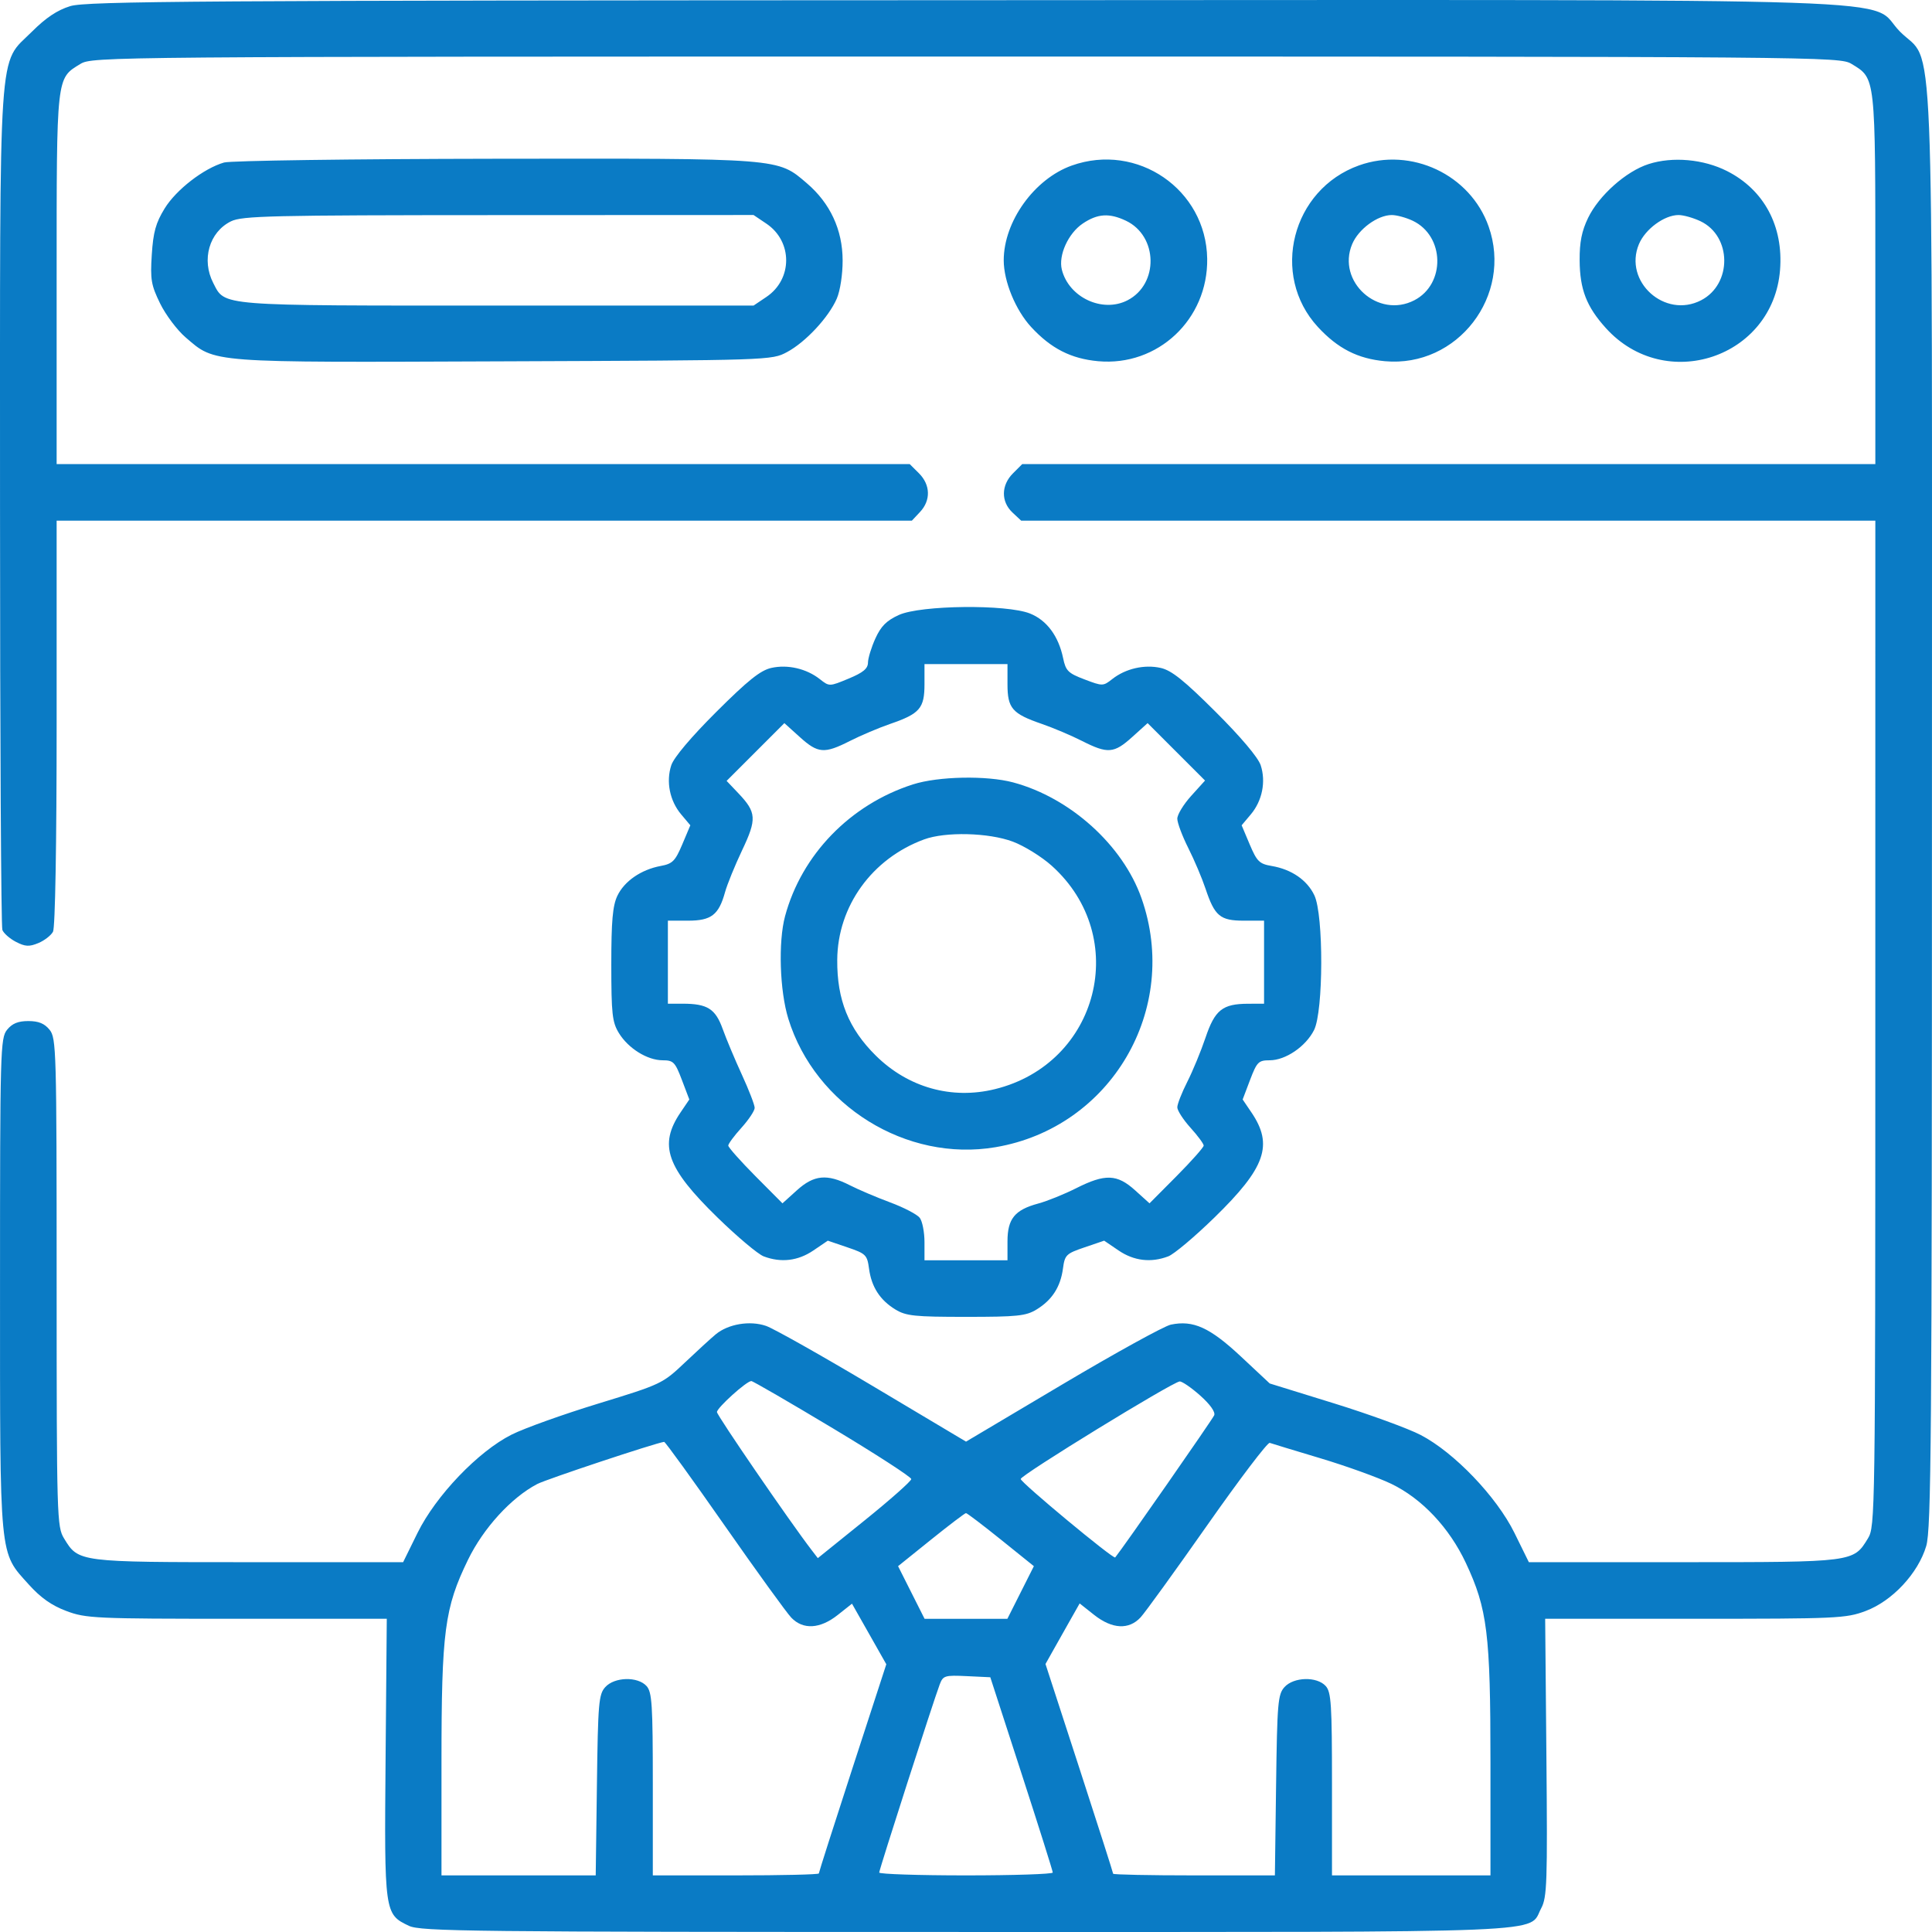 <svg width="76" height="76" viewBox="0 0 76 76" fill="none" xmlns="http://www.w3.org/2000/svg">
<path fill-rule="evenodd" clip-rule="evenodd" d="M2.764 0.241C2.256 0.397 1.805 0.697 1.255 1.247C-0.086 2.589 0.001 1.28 0.001 19.977C0.001 28.977 0.043 36.449 0.093 36.581C0.144 36.714 0.385 36.925 0.628 37.051C0.992 37.239 1.148 37.247 1.506 37.099C1.746 37 2.006 36.798 2.085 36.652C2.171 36.49 2.228 33.24 2.228 28.434V20.482H19.049H35.87L36.192 20.139C36.62 19.683 36.604 19.073 36.151 18.62L35.786 18.256H19.007H2.228V10.975C2.228 2.939 2.21 3.095 3.163 2.515C3.63 2.23 4.18 2.225 37.999 2.225C71.818 2.225 72.369 2.23 72.836 2.515C73.788 3.095 73.771 2.939 73.771 10.975V18.256H56.992H40.212L39.848 18.62C39.38 19.087 39.372 19.732 39.827 20.16L40.171 20.482H56.971H73.771L73.77 40.262C73.77 59.618 73.764 60.052 73.48 60.517C72.908 61.455 72.934 61.452 66.221 61.452H60.141L59.575 60.301C58.871 58.874 57.208 57.137 55.885 56.448C55.395 56.193 53.859 55.633 52.471 55.203L49.948 54.422L48.807 53.355C47.592 52.22 46.937 51.923 46.058 52.108C45.796 52.163 43.876 53.221 41.791 54.459L38.001 56.71L34.34 54.528C32.326 53.328 30.434 52.261 30.135 52.158C29.499 51.939 28.648 52.081 28.155 52.489C27.977 52.636 27.431 53.136 26.941 53.6C26.062 54.432 26.018 54.453 23.54 55.212C22.159 55.634 20.623 56.184 20.126 56.434C18.812 57.094 17.148 58.833 16.424 60.301L15.858 61.452H9.777C3.065 61.452 3.09 61.455 2.519 60.517C2.239 60.059 2.229 59.701 2.228 50.447C2.228 41.293 2.215 40.836 1.95 40.508C1.749 40.26 1.518 40.166 1.114 40.166C0.711 40.166 0.48 40.26 0.279 40.508C0.014 40.836 0.001 41.295 0.001 50.532C0.001 61.452 -0.04 61.028 1.134 62.333C1.602 62.853 2.034 63.157 2.611 63.373C3.383 63.663 3.736 63.679 9.321 63.678H15.215L15.168 69.159C15.116 75.26 15.122 75.299 16.085 75.757C16.551 75.978 18.497 75.999 37.999 75.999C61.648 75.999 60.093 76.063 60.628 75.064C60.856 74.636 60.876 74.053 60.832 69.134L60.783 63.678H66.678C72.263 63.679 72.615 63.663 73.388 63.373C74.437 62.981 75.455 61.891 75.773 60.817C75.97 60.155 75.998 56.576 75.998 31.838C75.998 -0.201 76.113 2.617 74.746 1.249C73.371 -0.126 76.981 -0.004 37.935 0.008C7.759 0.017 3.399 0.046 2.764 0.241ZM8.813 6.393C8.013 6.625 6.931 7.462 6.477 8.2C6.129 8.767 6.028 9.127 5.971 10.015C5.908 10.999 5.945 11.214 6.299 11.939C6.519 12.388 6.971 12.989 7.304 13.274C8.487 14.287 8.131 14.26 19.829 14.214C30.319 14.174 30.357 14.172 30.959 13.85C31.691 13.459 32.601 12.48 32.918 11.745C33.051 11.434 33.149 10.794 33.147 10.24C33.144 9.041 32.658 7.995 31.741 7.21C30.578 6.215 30.774 6.23 19.456 6.245C13.839 6.253 9.07 6.319 8.813 6.393ZM42.159 6.513C40.687 7.038 39.484 8.714 39.484 10.24C39.484 11.067 39.949 12.198 40.563 12.864C41.342 13.709 42.132 14.112 43.2 14.209C45.547 14.421 47.523 12.562 47.488 10.176C47.447 7.453 44.74 5.593 42.159 6.513ZM53.462 6.506C50.817 7.449 49.958 10.818 51.841 12.861C52.623 13.709 53.411 14.112 54.481 14.209C57.334 14.467 59.518 11.629 58.559 8.909C57.839 6.868 55.516 5.773 53.462 6.506ZM64.852 6.454C63.966 6.738 62.9 7.686 62.472 8.57C62.222 9.088 62.134 9.526 62.139 10.238C62.146 11.383 62.408 12.062 63.171 12.906C65.504 15.489 69.745 14.078 70.022 10.625C70.161 8.9 69.394 7.467 67.939 6.73C67.013 6.26 65.794 6.151 64.852 6.454ZM30.148 8.798C31.185 9.496 31.185 10.983 30.148 11.681L29.643 12.021H19.565C8.506 12.021 8.863 12.049 8.39 11.135C7.917 10.22 8.229 9.128 9.085 8.707C9.523 8.491 10.645 8.465 19.609 8.462L29.643 8.458L30.148 8.798ZM44.292 8.683C45.552 9.282 45.591 11.173 44.355 11.812C43.371 12.321 42.045 11.702 41.77 10.606C41.629 10.044 42.021 9.179 42.591 8.795C43.174 8.402 43.635 8.372 44.292 8.683ZM55.572 8.683C56.833 9.282 56.871 11.173 55.636 11.812C54.21 12.55 52.576 11.075 53.19 9.605C53.438 9.012 54.189 8.46 54.75 8.459C54.941 8.459 55.312 8.56 55.572 8.683ZM66.89 8.701C68.128 9.289 68.144 11.177 66.917 11.812C65.491 12.55 63.857 11.075 64.471 9.605C64.719 9.012 65.47 8.46 66.03 8.459C66.222 8.459 66.609 8.568 66.89 8.701ZM35.36 24.191C34.874 24.412 34.656 24.631 34.435 25.116C34.277 25.466 34.145 25.893 34.144 26.066C34.141 26.303 33.953 26.458 33.382 26.695C32.626 27.009 32.623 27.009 32.252 26.717C31.722 26.3 30.983 26.13 30.338 26.275C29.913 26.371 29.418 26.767 28.179 28.003C27.188 28.991 26.508 29.796 26.407 30.101C26.194 30.747 26.345 31.501 26.795 32.036L27.156 32.465L26.839 33.216C26.56 33.874 26.456 33.979 25.989 34.065C25.22 34.208 24.559 34.663 24.285 35.24C24.1 35.631 24.047 36.229 24.047 37.946C24.048 39.884 24.084 40.209 24.343 40.634C24.712 41.24 25.463 41.708 26.068 41.709C26.489 41.709 26.557 41.779 26.823 42.48L27.116 43.251L26.773 43.757C25.9 45.043 26.214 45.935 28.231 47.9C29.003 48.652 29.817 49.337 30.041 49.422C30.722 49.681 31.39 49.602 31.995 49.191L32.564 48.805L33.336 49.068C34.061 49.314 34.113 49.365 34.185 49.904C34.282 50.625 34.615 51.142 35.224 51.513C35.641 51.767 35.98 51.802 37.999 51.802C40.019 51.802 40.358 51.767 40.774 51.513C41.384 51.142 41.717 50.625 41.814 49.904C41.886 49.365 41.938 49.314 42.663 49.068L43.435 48.805L44.003 49.191C44.608 49.602 45.277 49.681 45.957 49.422C46.181 49.337 46.996 48.652 47.767 47.9C49.785 45.935 50.099 45.043 49.226 43.757L48.883 43.251L49.175 42.48C49.445 41.772 49.507 41.709 49.946 41.709C50.571 41.709 51.366 41.167 51.692 40.519C52.062 39.782 52.071 35.992 51.704 35.22C51.419 34.619 50.804 34.197 50.023 34.065C49.54 33.983 49.445 33.889 49.161 33.219L48.843 32.465L49.204 32.036C49.654 31.501 49.805 30.747 49.592 30.101C49.491 29.796 48.811 28.991 47.82 28.003C46.58 26.767 46.086 26.371 45.661 26.275C45.018 26.13 44.277 26.3 43.753 26.713C43.393 26.996 43.372 26.996 42.662 26.726C42.017 26.482 41.924 26.389 41.821 25.892C41.64 25.022 41.178 24.398 40.517 24.134C39.597 23.766 36.215 23.803 35.36 24.191ZM39.632 26.916C39.632 27.863 39.816 28.076 40.982 28.477C41.427 28.63 42.138 28.931 42.562 29.146C43.576 29.66 43.821 29.641 44.54 28.991L45.144 28.446L46.273 29.575L47.403 30.705L46.857 31.309C46.557 31.641 46.312 32.044 46.312 32.205C46.312 32.366 46.505 32.883 46.742 33.355C46.98 33.827 47.285 34.547 47.421 34.955C47.783 36.039 47.996 36.217 48.932 36.217H49.725V37.85V39.483L49.095 39.485C48.09 39.488 47.79 39.728 47.422 40.819C47.243 41.349 46.92 42.132 46.704 42.558C46.488 42.984 46.312 43.434 46.312 43.559C46.312 43.684 46.545 44.045 46.831 44.362C47.117 44.678 47.35 44.994 47.35 45.064C47.35 45.133 46.871 45.673 46.285 46.264L45.219 47.336L44.652 46.824C43.943 46.183 43.472 46.167 42.333 46.742C41.864 46.978 41.194 47.249 40.845 47.343C39.917 47.593 39.632 47.943 39.632 48.834V49.577H37.999H36.367V48.863C36.367 48.47 36.283 48.04 36.181 47.906C36.079 47.773 35.557 47.5 35.021 47.301C34.485 47.102 33.769 46.797 33.431 46.625C32.535 46.167 32.019 46.216 31.347 46.824L30.78 47.336L29.714 46.264C29.128 45.673 28.648 45.133 28.648 45.064C28.648 44.994 28.882 44.678 29.168 44.362C29.453 44.045 29.687 43.694 29.687 43.58C29.687 43.466 29.462 42.882 29.186 42.281C28.91 41.681 28.569 40.868 28.428 40.475C28.143 39.683 27.826 39.483 26.857 39.483H26.273V37.85V36.217H27.067C27.979 36.217 28.274 35.99 28.52 35.1C28.605 34.792 28.907 34.051 29.191 33.451C29.777 32.218 29.76 31.957 29.045 31.204L28.583 30.718L29.719 29.582L30.855 28.446L31.459 28.991C32.178 29.641 32.423 29.66 33.437 29.146C33.861 28.931 34.572 28.63 35.017 28.477C36.182 28.076 36.367 27.863 36.367 26.916V26.123H37.999H39.632V26.916ZM35.913 30.856C33.449 31.645 31.535 33.617 30.882 36.041C30.61 37.054 30.671 38.978 31.011 40.076C32.07 43.499 35.656 45.722 39.16 45.128C43.707 44.359 46.442 39.692 44.902 35.329C44.167 33.245 42.096 31.378 39.855 30.778C38.812 30.499 36.911 30.537 35.913 30.856ZM39.842 33.108C40.29 33.275 40.98 33.703 41.374 34.058C44.493 36.862 43.227 41.84 39.138 42.844C37.437 43.263 35.723 42.78 34.453 41.526C33.381 40.466 32.923 39.331 32.935 37.759C32.95 35.648 34.3 33.776 36.35 33.021C37.194 32.71 38.893 32.753 39.842 33.108ZM32.756 56.182C34.456 57.202 35.847 58.103 35.847 58.183C35.847 58.263 35.02 58.996 34.009 59.811L32.171 61.293L31.919 60.965C31.077 59.869 28.203 55.679 28.203 55.547C28.203 55.379 29.368 54.327 29.555 54.327C29.615 54.327 31.056 55.162 32.756 56.182ZM47.209 54.894C47.6 55.241 47.816 55.543 47.764 55.673C47.704 55.825 44.165 60.906 43.869 61.266C43.801 61.348 40.152 58.317 40.152 58.18C40.152 58.026 46.105 54.374 46.404 54.343C46.495 54.334 46.858 54.582 47.209 54.894ZM28.5 60.002C29.765 61.813 30.948 63.448 31.128 63.635C31.592 64.118 32.259 64.079 32.953 63.53L33.515 63.085L34.19 64.276L34.865 65.468L33.538 69.544C32.808 71.787 32.211 73.655 32.211 73.697C32.211 73.739 30.741 73.773 28.945 73.773H25.68V70.185C25.68 67.054 25.648 66.562 25.434 66.325C25.086 65.941 24.174 65.964 23.81 66.366C23.552 66.651 23.523 66.983 23.481 70.225L23.434 73.773H20.401H17.367V69.313C17.367 64.168 17.488 63.253 18.411 61.356C19.018 60.109 20.112 58.912 21.133 58.378C21.491 58.19 25.761 56.771 26.125 56.719C26.166 56.713 27.235 58.19 28.5 60.002ZM51.952 57.368C52.972 57.674 54.223 58.126 54.731 58.371C55.937 58.953 57.013 60.096 57.665 61.487C58.51 63.29 58.631 64.273 58.631 69.313V73.773H55.514H52.397V70.185C52.397 67.054 52.366 66.562 52.151 66.325C51.804 65.941 50.892 65.964 50.528 66.366C50.269 66.651 50.241 66.983 50.198 70.225L50.151 73.773H46.97C45.22 73.773 43.788 73.743 43.788 73.708C43.788 73.672 43.19 71.802 42.458 69.551L41.127 65.458L41.397 64.977C41.545 64.712 41.848 64.175 42.069 63.785L42.471 63.075L43.039 63.525C43.75 64.087 44.41 64.121 44.871 63.62C45.051 63.424 46.234 61.788 47.499 59.985C48.764 58.182 49.866 56.73 49.948 56.759C50.03 56.788 50.931 57.062 51.952 57.368ZM39.374 60.566L40.67 61.609L40.149 62.644L39.628 63.679H37.999H36.37L35.849 62.644L35.328 61.609L36.625 60.566C37.338 59.992 37.957 59.522 37.999 59.522C38.042 59.522 38.66 59.992 39.374 60.566ZM40.184 69.765C40.86 71.847 41.413 73.6 41.413 73.661C41.413 73.722 39.877 73.773 37.999 73.773C36.122 73.773 34.586 73.722 34.586 73.661C34.586 73.545 36.724 66.899 36.967 66.259C37.098 65.914 37.166 65.894 38.031 65.935L38.956 65.979L40.184 69.765Z" fill="#0A7BC5"/>
</svg>

